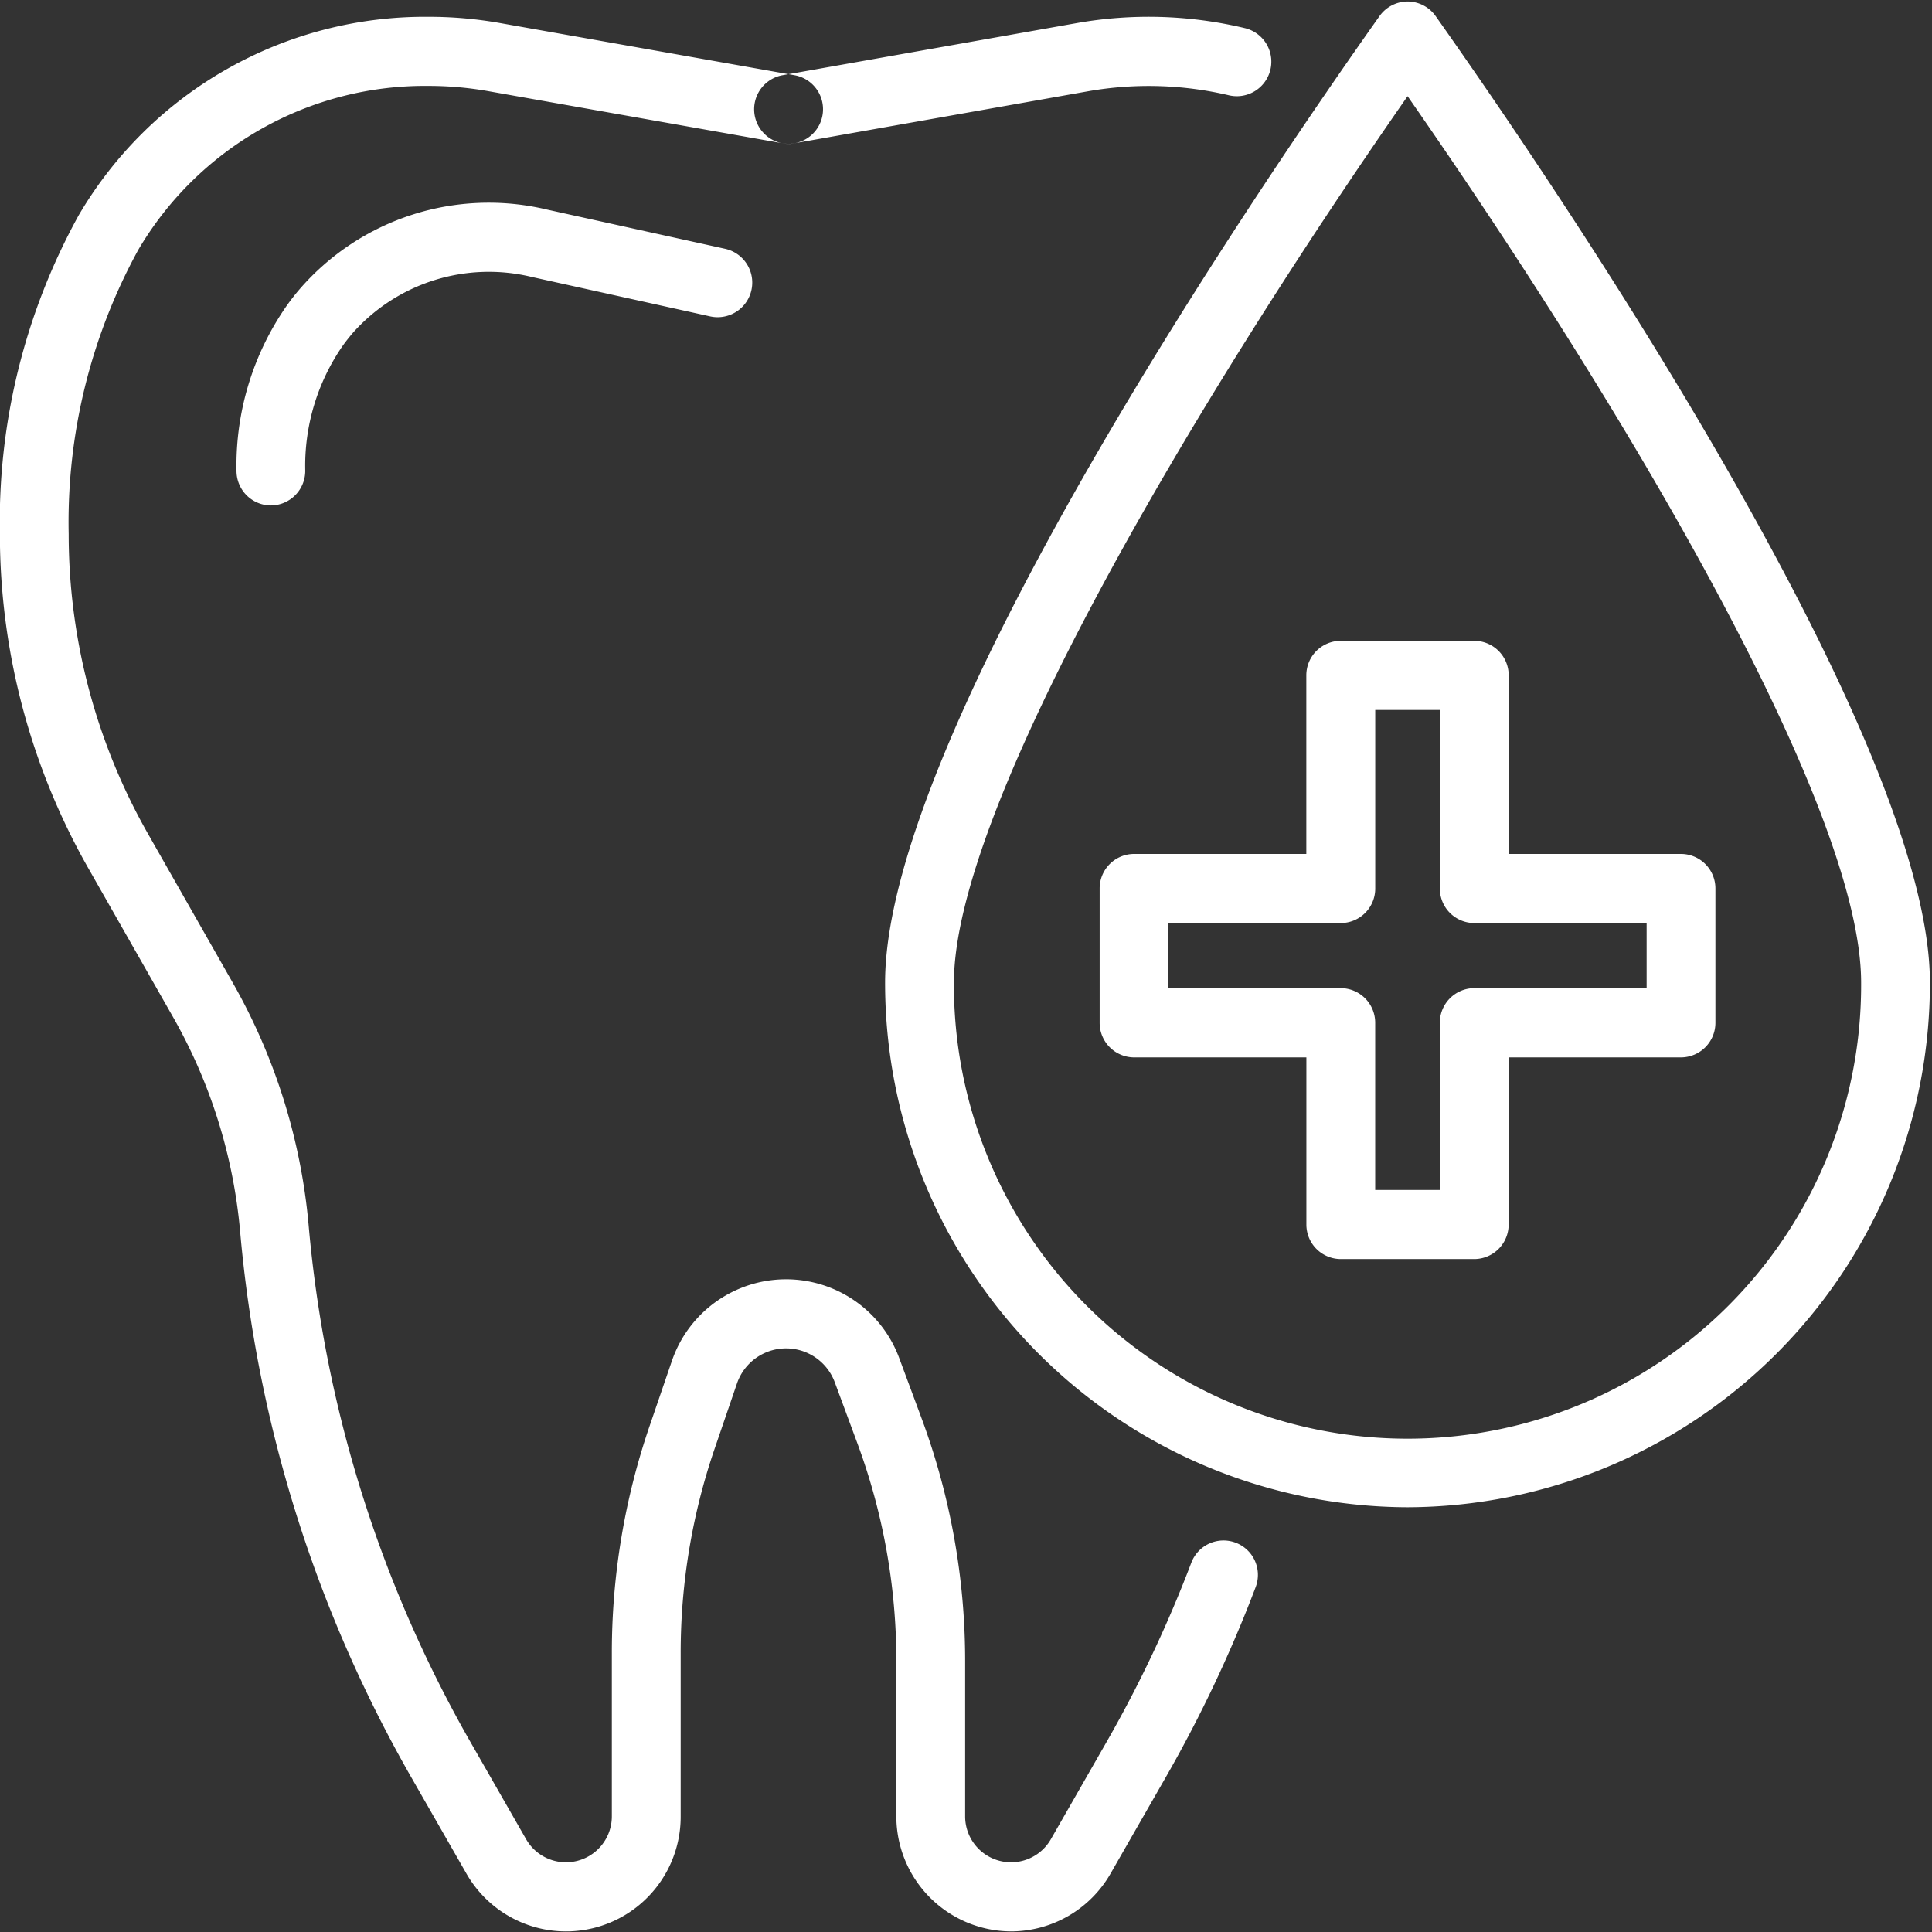 <svg id="icn_ippan06.svg" xmlns="http://www.w3.org/2000/svg" width="130" height="130" viewBox="0 0 130 130">
  <rect x="0" y="0" width="130" height="130" fill="#333333" stroke="none"/>
  <defs>
    <style>
      .cls-1 {
        fill: none;
      }

      .cls-2 {
        fill: #fff;
        fill-rule: evenodd;
      }
    </style>
  </defs>
  <rect id="長方形_7" data-name="長方形 7" class="cls-1" width="130" height="130"/>
  <path id="シェイプ_6" data-name="シェイプ 6" class="cls-2" d="M704.035,6126.96a7.749,7.749,0,0,1-7.722-7.76v-10.41a42.173,42.173,0,0,0-2.639-14.72l-1.5-4.05a3.494,3.494,0,0,0-6.588.08l-1.5,4.38a42.4,42.4,0,0,0-2.285,13.74v10.98a7.716,7.716,0,0,1-14.417,3.87l-3.774-6.59a89.823,89.823,0,0,1-11.457-36.67,35.525,35.525,0,0,0-4.535-14.42l-5.67-9.96a45.537,45.537,0,0,1-5.956-22.5,42.679,42.679,0,0,1,5.3-21.44,27.007,27.007,0,0,1,23.54-13.36,27.428,27.428,0,0,1,4.811.42l19.814,3.51a2.325,2.325,0,0,1-.805,4.58l-19.814-3.51a22.99,22.99,0,0,0-3.972-.35,22.379,22.379,0,0,0-19.556,11.02,38.1,38.1,0,0,0-4.689,19.13,40.833,40.833,0,0,0,5.345,20.19l5.669,9.96a40.172,40.172,0,0,1,5.129,16.33,85.123,85.123,0,0,0,10.859,34.75l3.773,6.59a3.089,3.089,0,0,0,5.773-1.55v-10.98a47.039,47.039,0,0,1,2.535-15.25l1.5-4.38a8.119,8.119,0,0,1,15.309-.19l1.5,4.04a46.953,46.953,0,0,1,2.929,16.35v10.41a3.089,3.089,0,0,0,5.773,1.55l3.774-6.59a85.26,85.26,0,0,0,5.673-12.01,2.315,2.315,0,1,1,4.326,1.65,89.789,89.789,0,0,1-5.985,12.68l-3.776,6.59A7.734,7.734,0,0,1,704.035,6126.96Zm-14.98-120.28a2.329,2.329,0,0,1-.4-4.62l19.813-3.51a27.851,27.851,0,0,1,11.289.34,2.322,2.322,0,0,1-1.067,4.52,23.563,23.563,0,0,0-9.417-.28l-19.813,3.51A1.876,1.876,0,0,1,689.055,6006.68Zm-34.826,24.33a2.327,2.327,0,0,1-2.316-2.33,18.81,18.81,0,0,1,3.408-11.15c0.273-.38.552-0.74,0.838-1.07a16.834,16.834,0,0,1,16.641-5.36l11.988,2.64a2.329,2.329,0,0,1-1,4.55l-11.988-2.65a12.249,12.249,0,0,0-12.112,3.82c-0.214.26-.424,0.52-0.63,0.81a14.184,14.184,0,0,0-2.519,8.41A2.327,2.327,0,0,1,654.229,6031.01Zm76.485,67.41a35.275,35.275,0,0,1-35.158-35.31c0-16.75,25.466-54.01,33.271-65.03a2.327,2.327,0,0,1,1.887-.98h0a2.322,2.322,0,0,1,1.886.98c7.8,11.04,33.259,48.35,33.259,65.03A35.269,35.269,0,0,1,730.714,6098.42Zm0-94.95c-14.494,20.82-30.526,47.92-30.526,59.64a30.522,30.522,0,1,0,61.043,0C761.23,6051.44,745.806,6025.16,730.713,6003.47Zm4.484,78.25h-8.979a2.321,2.321,0,0,1-2.315-2.33v-11.24H712.309a2.327,2.327,0,0,1-2.316-2.33v-9.03a2.321,2.321,0,0,1,2.316-2.33H723.9v-12.02a2.319,2.319,0,0,1,2.315-2.32H735.2a2.319,2.319,0,0,1,2.316,2.32v12.02h11.595a2.321,2.321,0,0,1,2.316,2.33v9.03a2.327,2.327,0,0,1-2.316,2.33H737.513v11.24A2.321,2.321,0,0,1,735.2,6081.72Zm-6.663-4.65h4.348v-11.25a2.327,2.327,0,0,1,2.315-2.33h11.6v-4.38H735.2a2.319,2.319,0,0,1-2.315-2.32v-12.02h-4.348v12.02a2.32,2.32,0,0,1-2.316,2.32H714.624v4.38h11.594a2.328,2.328,0,0,1,2.316,2.33v11.25Zm6.663,4.65h-8.979a2.321,2.321,0,0,1-2.315-2.33v-11.24H712.309a2.327,2.327,0,0,1-2.316-2.33v-9.03a2.321,2.321,0,0,1,2.316-2.33H723.9v-12.02a2.319,2.319,0,0,1,2.315-2.32H735.2a2.319,2.319,0,0,1,2.316,2.32v12.02h11.595a2.321,2.321,0,0,1,2.316,2.33v9.03a2.327,2.327,0,0,1-2.316,2.33H737.513v11.24A2.321,2.321,0,0,1,735.2,6081.72Zm-6.663-4.65h4.348v-11.25a2.327,2.327,0,0,1,2.315-2.33h11.6v-4.38H735.2a2.319,2.319,0,0,1-2.315-2.32v-12.02h-4.348v12.02a2.32,2.32,0,0,1-2.316,2.32H714.624v4.38h11.594a2.328,2.328,0,0,1,2.316,2.33v11.25Zm6.663,4.65h-8.979a2.321,2.321,0,0,1-2.315-2.33v-11.24H712.309a2.327,2.327,0,0,1-2.316-2.33v-9.03a2.321,2.321,0,0,1,2.316-2.33H723.9v-12.02a2.319,2.319,0,0,1,2.315-2.32H735.2a2.319,2.319,0,0,1,2.316,2.32v12.02h11.595a2.321,2.321,0,0,1,2.316,2.33v9.03a2.327,2.327,0,0,1-2.316,2.33H737.513v11.24A2.321,2.321,0,0,1,735.2,6081.72Zm-6.663-4.65h4.348v-11.25a2.327,2.327,0,0,1,2.315-2.33h11.6v-4.38H735.2a2.319,2.319,0,0,1-2.315-2.32v-12.02h-4.348v12.02a2.32,2.32,0,0,1-2.316,2.32H714.624v4.38h11.594a2.328,2.328,0,0,1,2.316,2.33v11.25Z" transform="translate(-636 -5997)"/>
</svg>
